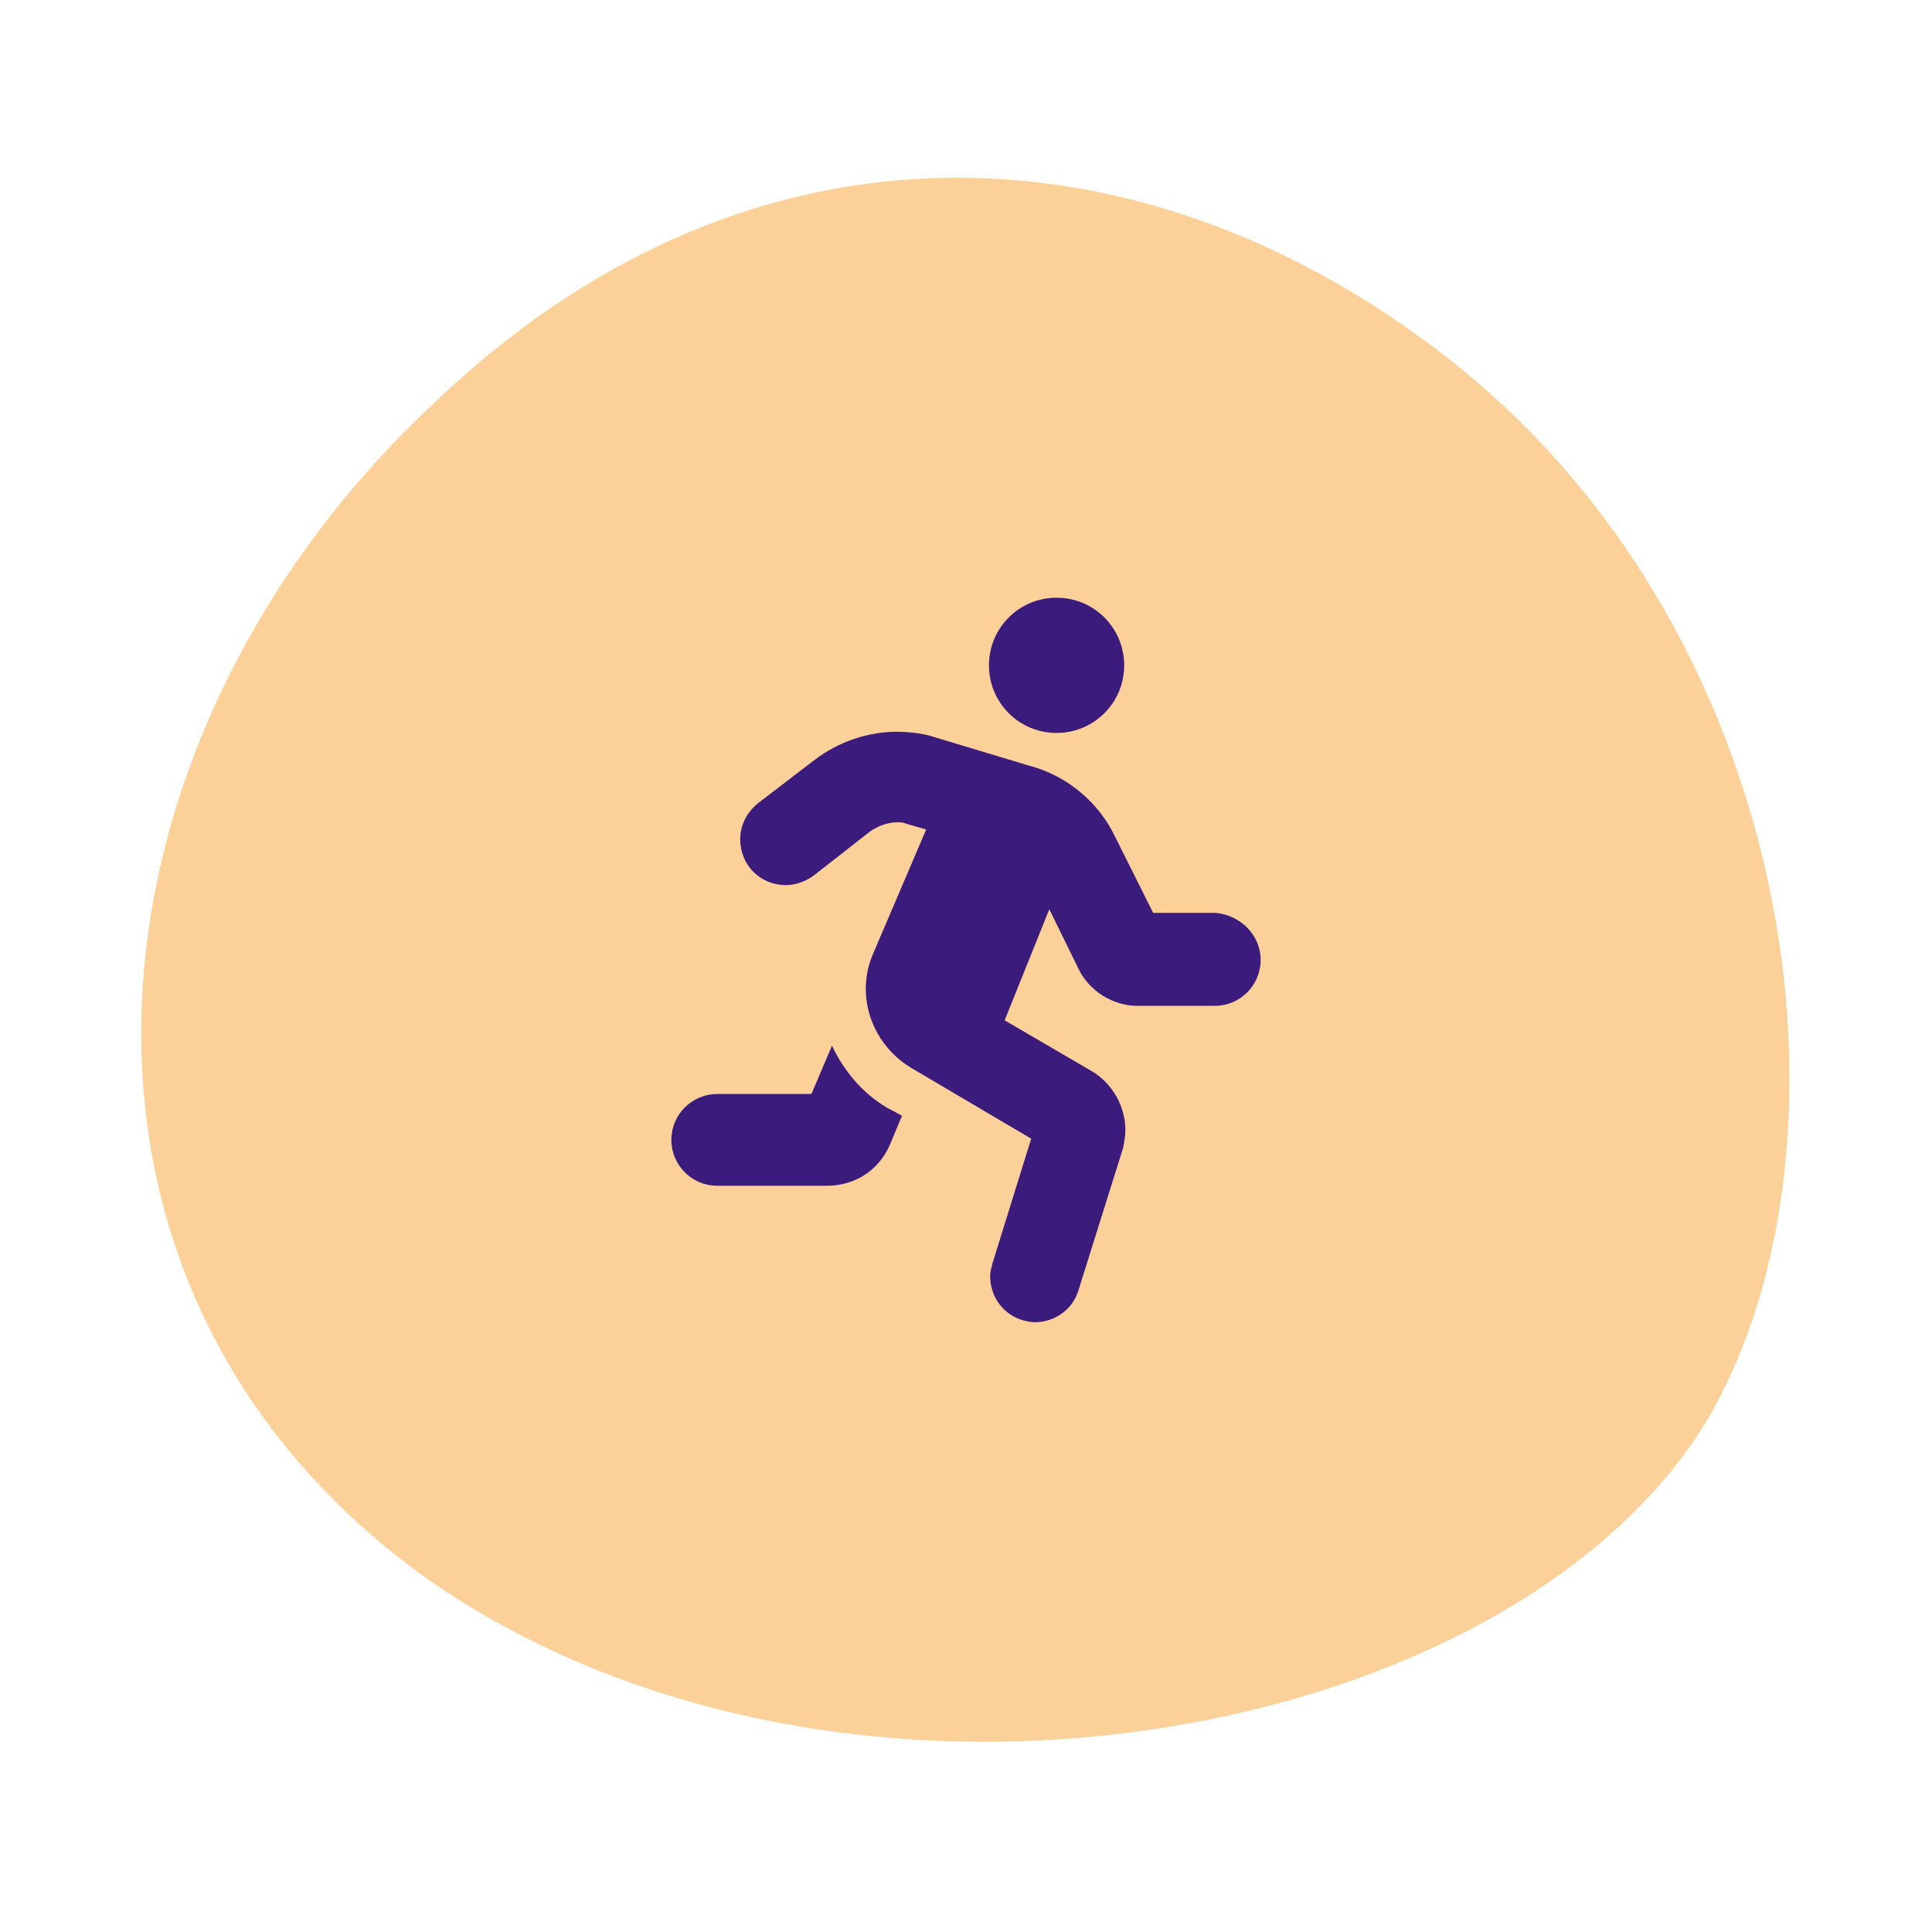 <?xml version="1.0" encoding="utf-8"?>
<!-- Generator: Adobe Illustrator 26.4.1, SVG Export Plug-In . SVG Version: 6.00 Build 0)  -->
<svg version="1.1" id="Layer_1" xmlns="http://www.w3.org/2000/svg" xmlns:xlink="http://www.w3.org/1999/xlink" x="0px" y="0px"
	 viewBox="0 0 160 160" style="enable-background:new 0 0 160 160;" xml:space="preserve">
<style type="text/css">
	.st0{fill:#FFFFFF;}
	.st1{fill:#FCD199;}
	.st2{enable-background:new    ;}
	.st3{fill:#3B1B7C;}
</style>
<g id="Icon" transform="translate(17 16)">
	<g id="Rectangle_67">
		<rect x="-17" y="-16" class="st0" width="160" height="160"/>
	</g>
	<g id="Path_51">
		<path class="st1" d="M100.7,12c-24.1-17.6-56-19.7-82.3,5.9c-29.3,27.8-33.8,72.6-0.1,96.8c34.4,24.1,90.1,13.8,106.2-13.3
			C137.7,78.7,132.2,34.7,100.7,12"/>
	</g>
	<g class="st2">
		<path class="st3" d="M56.4,75.7l1.3,0.7l-1,2.4c-0.9,2.1-2.9,3.4-5.2,3.4h-9.1c-2.1,0-3.8-1.7-3.8-3.8s1.7-3.8,3.8-3.8h7.8l1.7-4
			C52.9,72.7,54.4,74.5,56.4,75.7z M87.4,63.5c0,2.1-1.7,3.8-3.8,3.8h-6.4c-2,0-4-1.2-4.9-3.1l-2.4-4.9l-3.7,9.2l7.2,4.2
			c1.7,1,2.8,2.9,2.8,4.9c0,0.5-0.1,1-0.2,1.5l-3.7,11.8c-0.5,1.6-2,2.6-3.6,2.6c-0.4,0-0.8-0.1-1.1-0.2c-1.6-0.5-2.6-2-2.6-3.6
			c0-0.4,0.1-0.7,0.2-1.1l3.2-10.3l-10-5.9c-2.3-1.4-3.7-3.9-3.7-6.5c0-1,0.2-2,0.6-2.9l4.4-10.3L58,52.2c-0.2-0.1-0.4-0.1-0.7-0.1
			c-0.8,0-1.6,0.3-2.3,0.8l-4.6,3.6c-0.7,0.5-1.5,0.8-2.3,0.8c-2.2,0-3.8-1.7-3.8-3.8c0-1.1,0.5-2.2,1.5-3l4.7-3.6
			c2-1.5,4.4-2.3,6.8-2.3c0.8,0,1.8,0.1,2.6,0.3l8.3,2.5c3.1,0.8,5.8,3,7.2,6l3.1,6.2h5.2C85.7,59.8,87.4,61.4,87.4,63.5z
			 M64.9,39.1c0-3.1,2.5-5.6,5.6-5.6s5.6,2.5,5.6,5.6s-2.5,5.6-5.6,5.6S64.9,42.2,64.9,39.1z"/>
	</g>
</g>
</svg>
